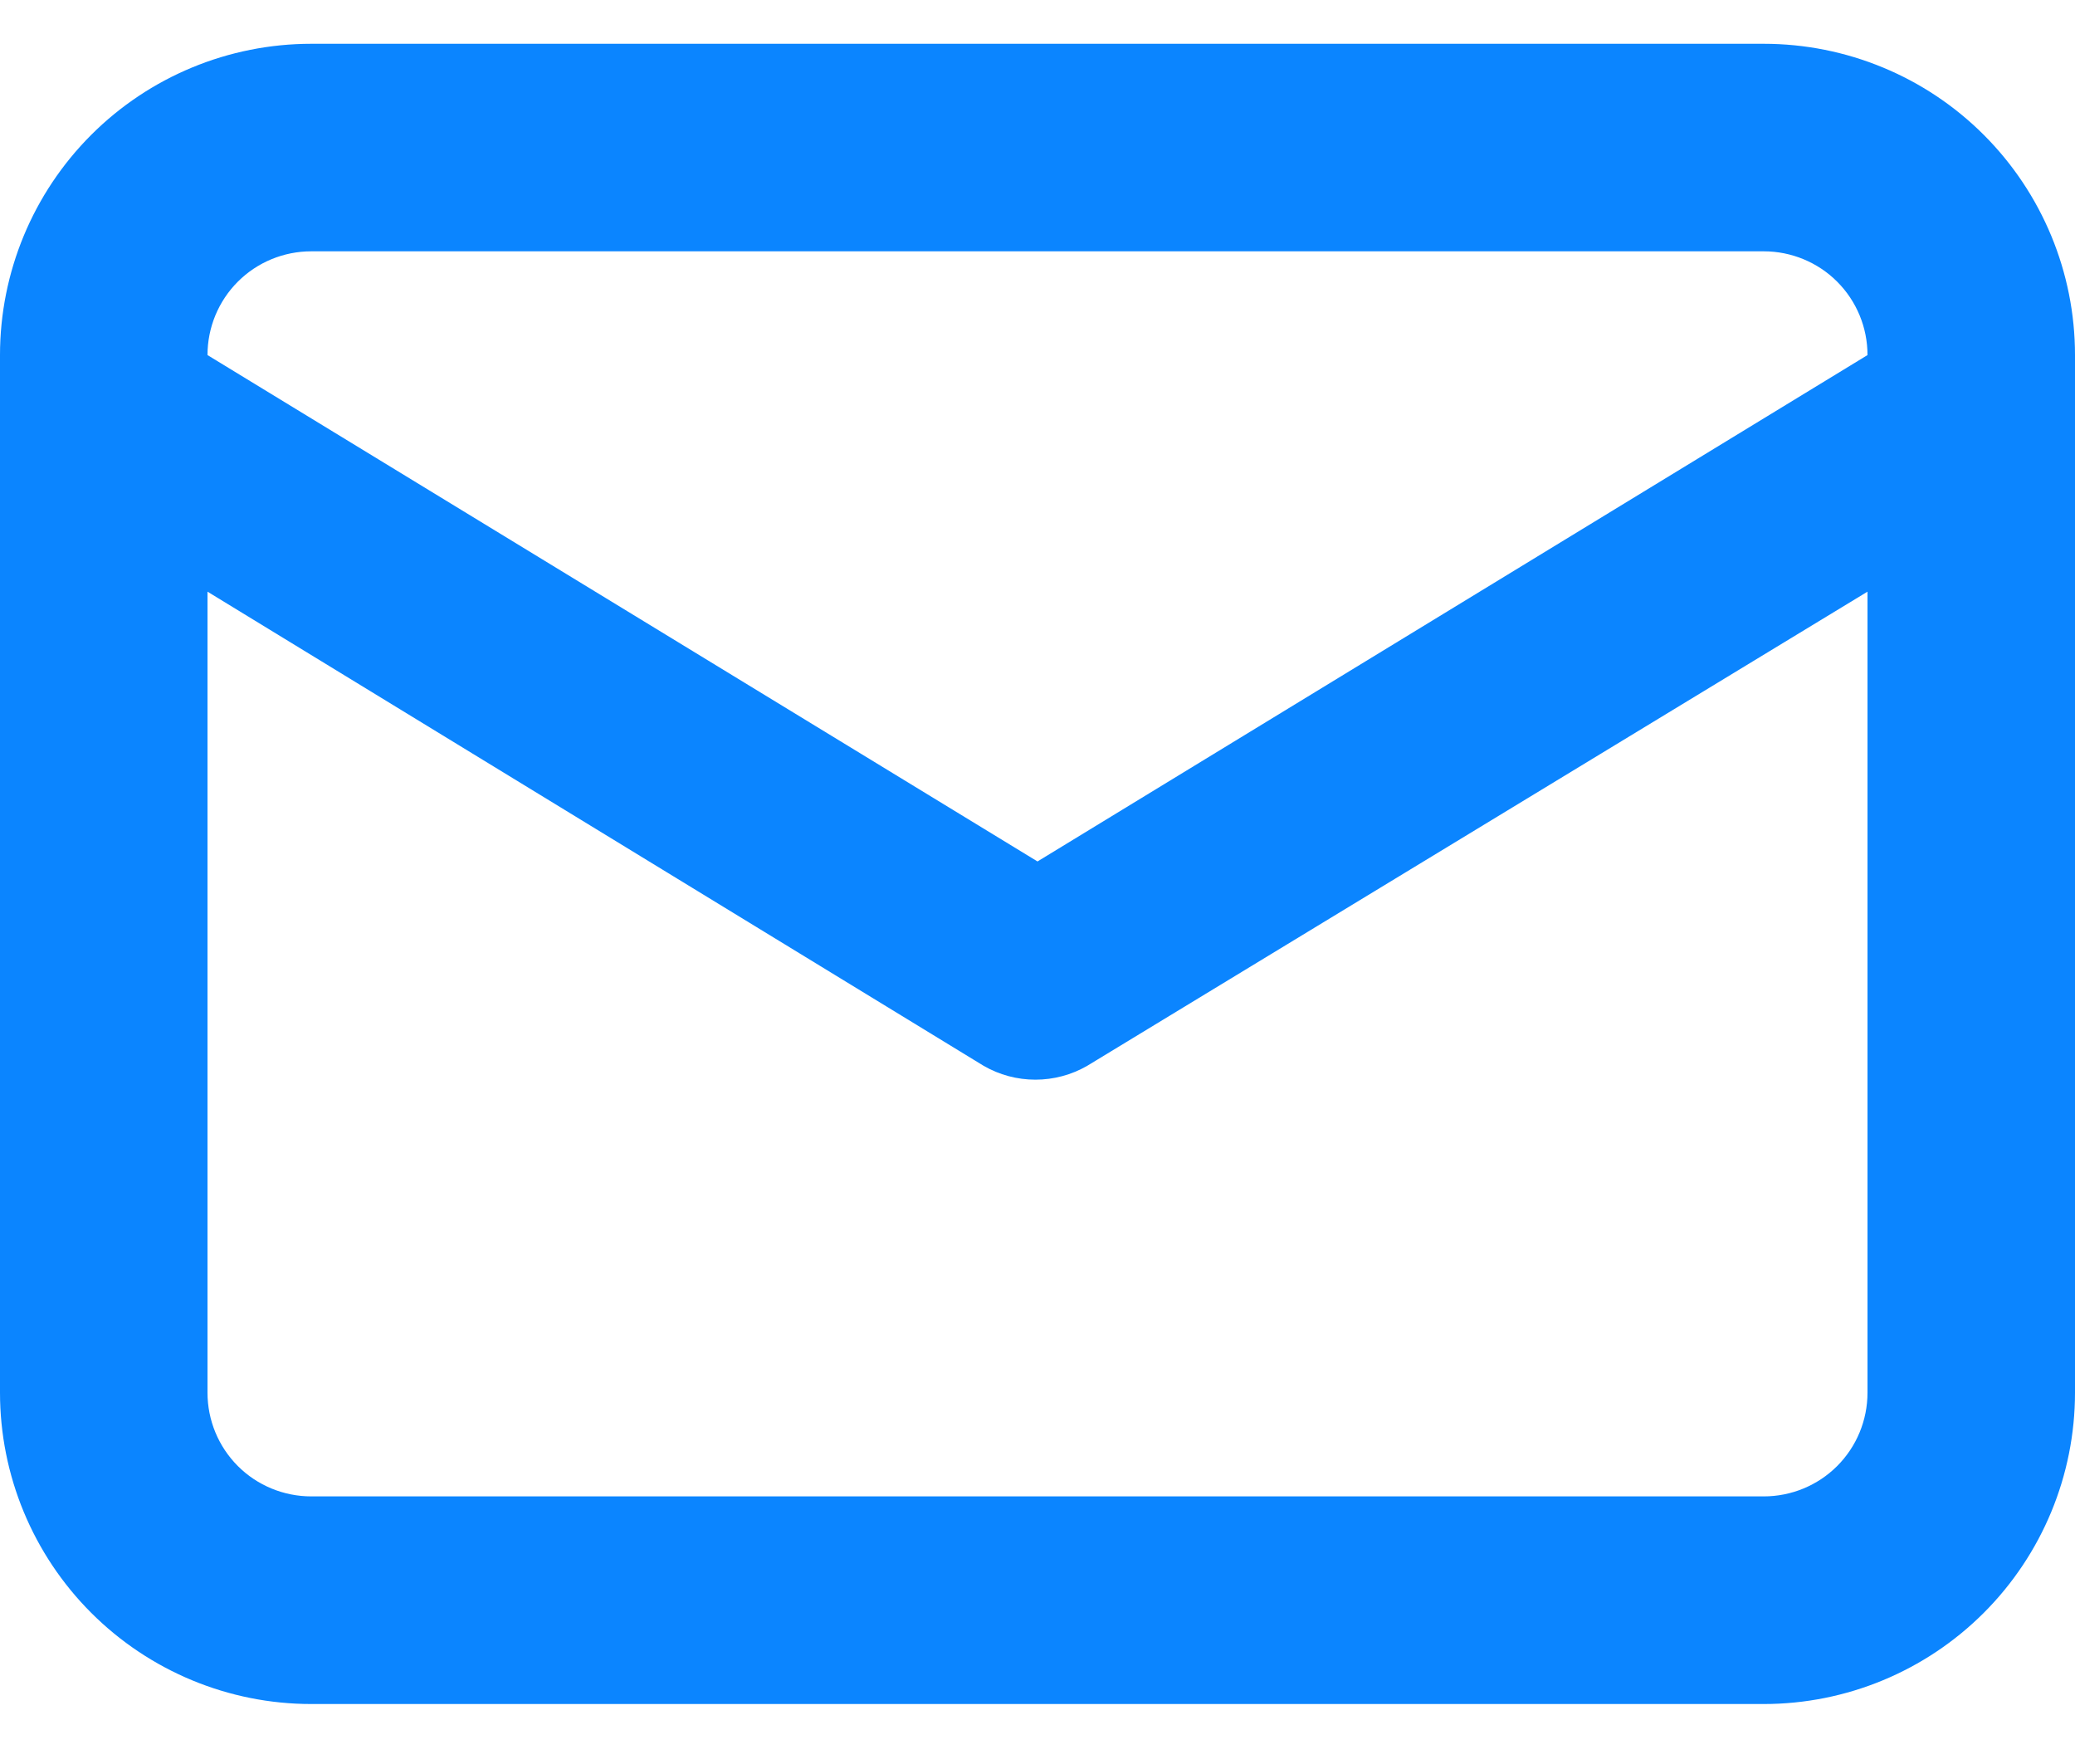 <svg width="20" height="17" viewBox="0 0 20 17" fill="none" xmlns="http://www.w3.org/2000/svg">
<path d="M17 0.422H3C2.204 0.422 1.441 0.738 0.879 1.3C0.316 1.863 0 2.626 0 3.422V13.421C0 14.217 0.316 14.98 0.879 15.543C1.441 16.105 2.204 16.422 3 16.422H17C17.796 16.422 18.559 16.105 19.121 15.543C19.684 14.98 20 14.217 20 13.421V3.422C20 2.626 19.684 1.863 19.121 1.3C18.559 0.738 17.796 0.422 17 0.422ZM3 2.422H17C17.265 2.422 17.52 2.527 17.707 2.714C17.895 2.902 18 3.156 18 3.422L10 8.302L2 3.422C2 3.156 2.105 2.902 2.293 2.714C2.48 2.527 2.735 2.422 3 2.422ZM18 13.421C18 13.687 17.895 13.941 17.707 14.129C17.52 14.316 17.265 14.421 17 14.421H3C2.735 14.421 2.48 14.316 2.293 14.129C2.105 13.941 2 13.687 2 13.421V5.702L9.48 10.271C9.632 10.359 9.804 10.405 9.98 10.405C10.155 10.405 10.328 10.359 10.48 10.271L18 5.702V13.421Z" fill="#0B85FF"/>
</svg>
